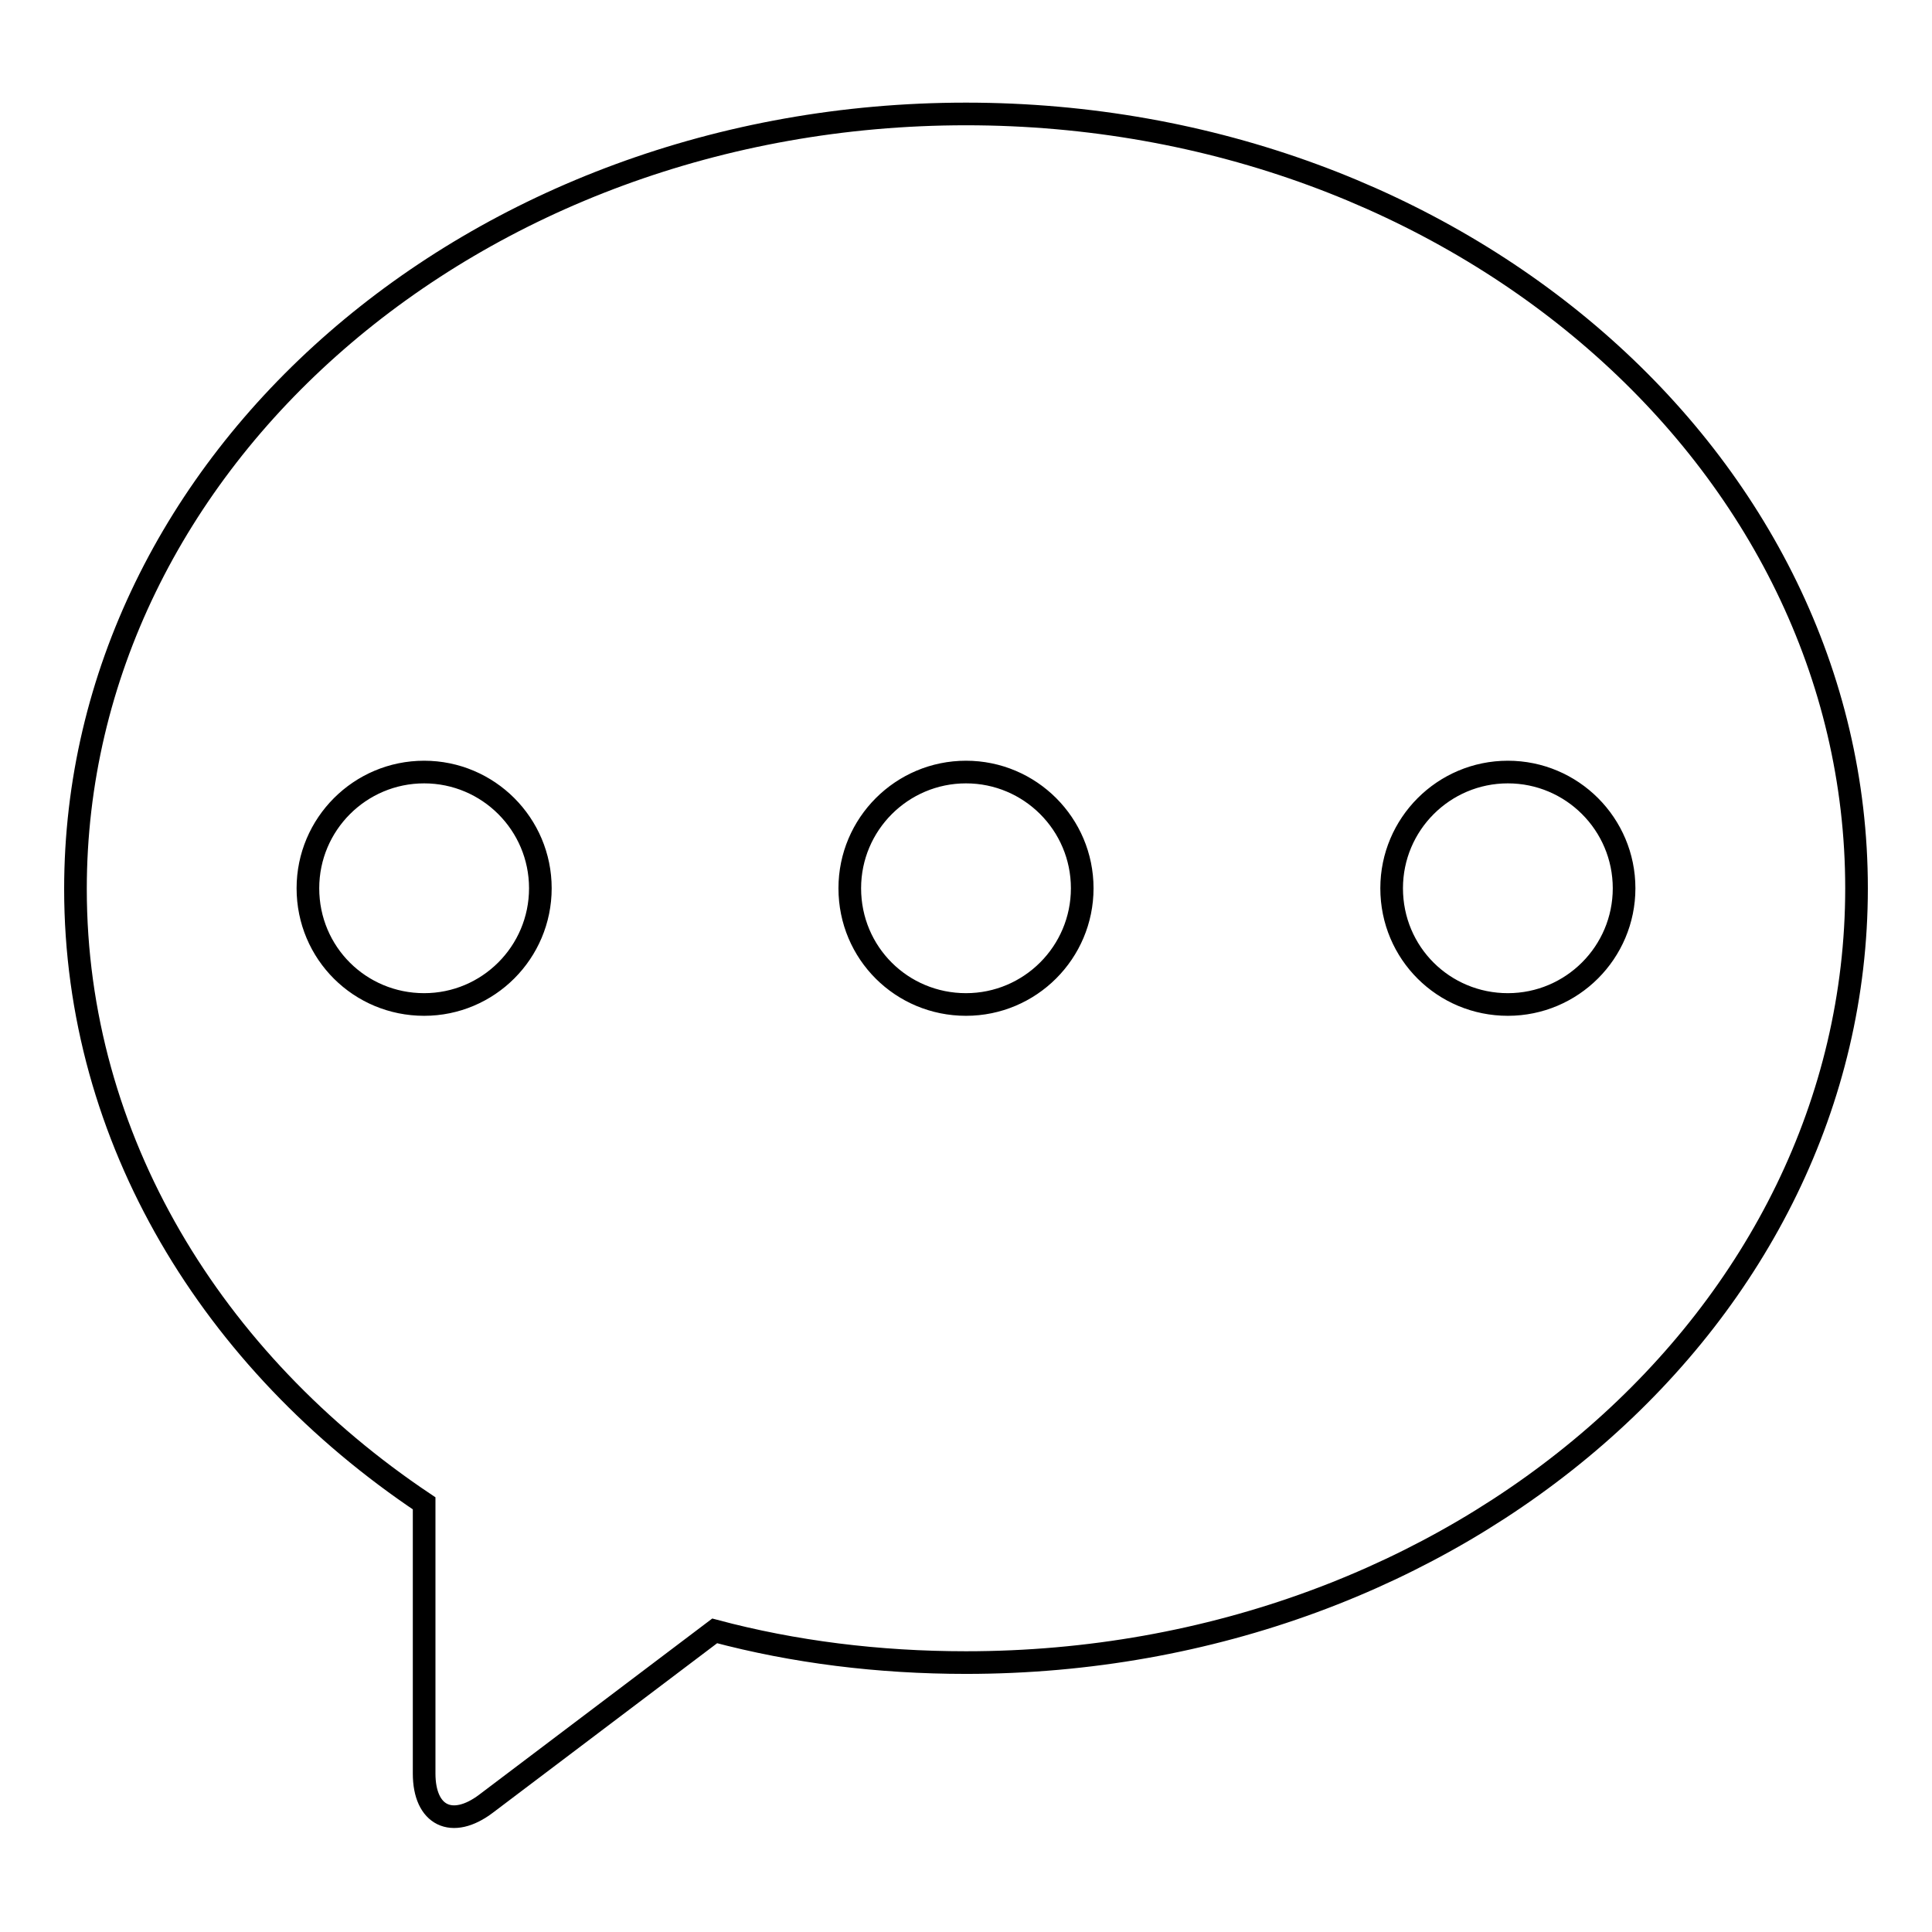 <?xml version="1.0" encoding="utf-8"?>
<!-- Svg Vector Icons : http://www.onlinewebfonts.com/icon -->
<!DOCTYPE svg PUBLIC "-//W3C//DTD SVG 1.1//EN" "http://www.w3.org/Graphics/SVG/1.1/DTD/svg11.dtd">
<svg version="1.1" xmlns="http://www.w3.org/2000/svg" xmlns:xlink="http://www.w3.org/1999/xlink" x="0px" y="0px" viewBox="0 0 256 256" enable-background="new 0 0 256 256" xml:space="preserve">
<g> <path stroke-width="3" fill-opacity="0" stroke="#000000"  d="M56.2,199.2C28.1,180.4,10,150.9,10,117.8C10,61.1,62.8,15.1,128,15.1c65.2,0,118,45.9,118,102.6 c0,56.7-52.8,102.6-118,102.6c-11.6,0-22.8-1.4-33.3-4.2l-30.3,22.9c-4.5,3.4-8.2,1.6-8.2-4L56.2,199.2L56.2,199.2z M199.8,133.1 c8.5,0,15.4-6.9,15.4-15.4c0-8.5-6.9-15.4-15.4-15.4c-8.5,0-15.4,6.9-15.4,15.4C184.4,126.3,191.3,133.1,199.8,133.1z M128,133.1 c8.5,0,15.4-6.9,15.4-15.4c0-8.5-6.9-15.4-15.4-15.4s-15.4,6.9-15.4,15.4C112.6,126.3,119.5,133.1,128,133.1z M56.2,133.1 c8.5,0,15.4-6.9,15.4-15.4c0-8.5-6.9-15.4-15.4-15.4c-8.5,0-15.4,6.9-15.4,15.4C40.8,126.3,47.7,133.1,56.2,133.1z"/></g>
</svg>